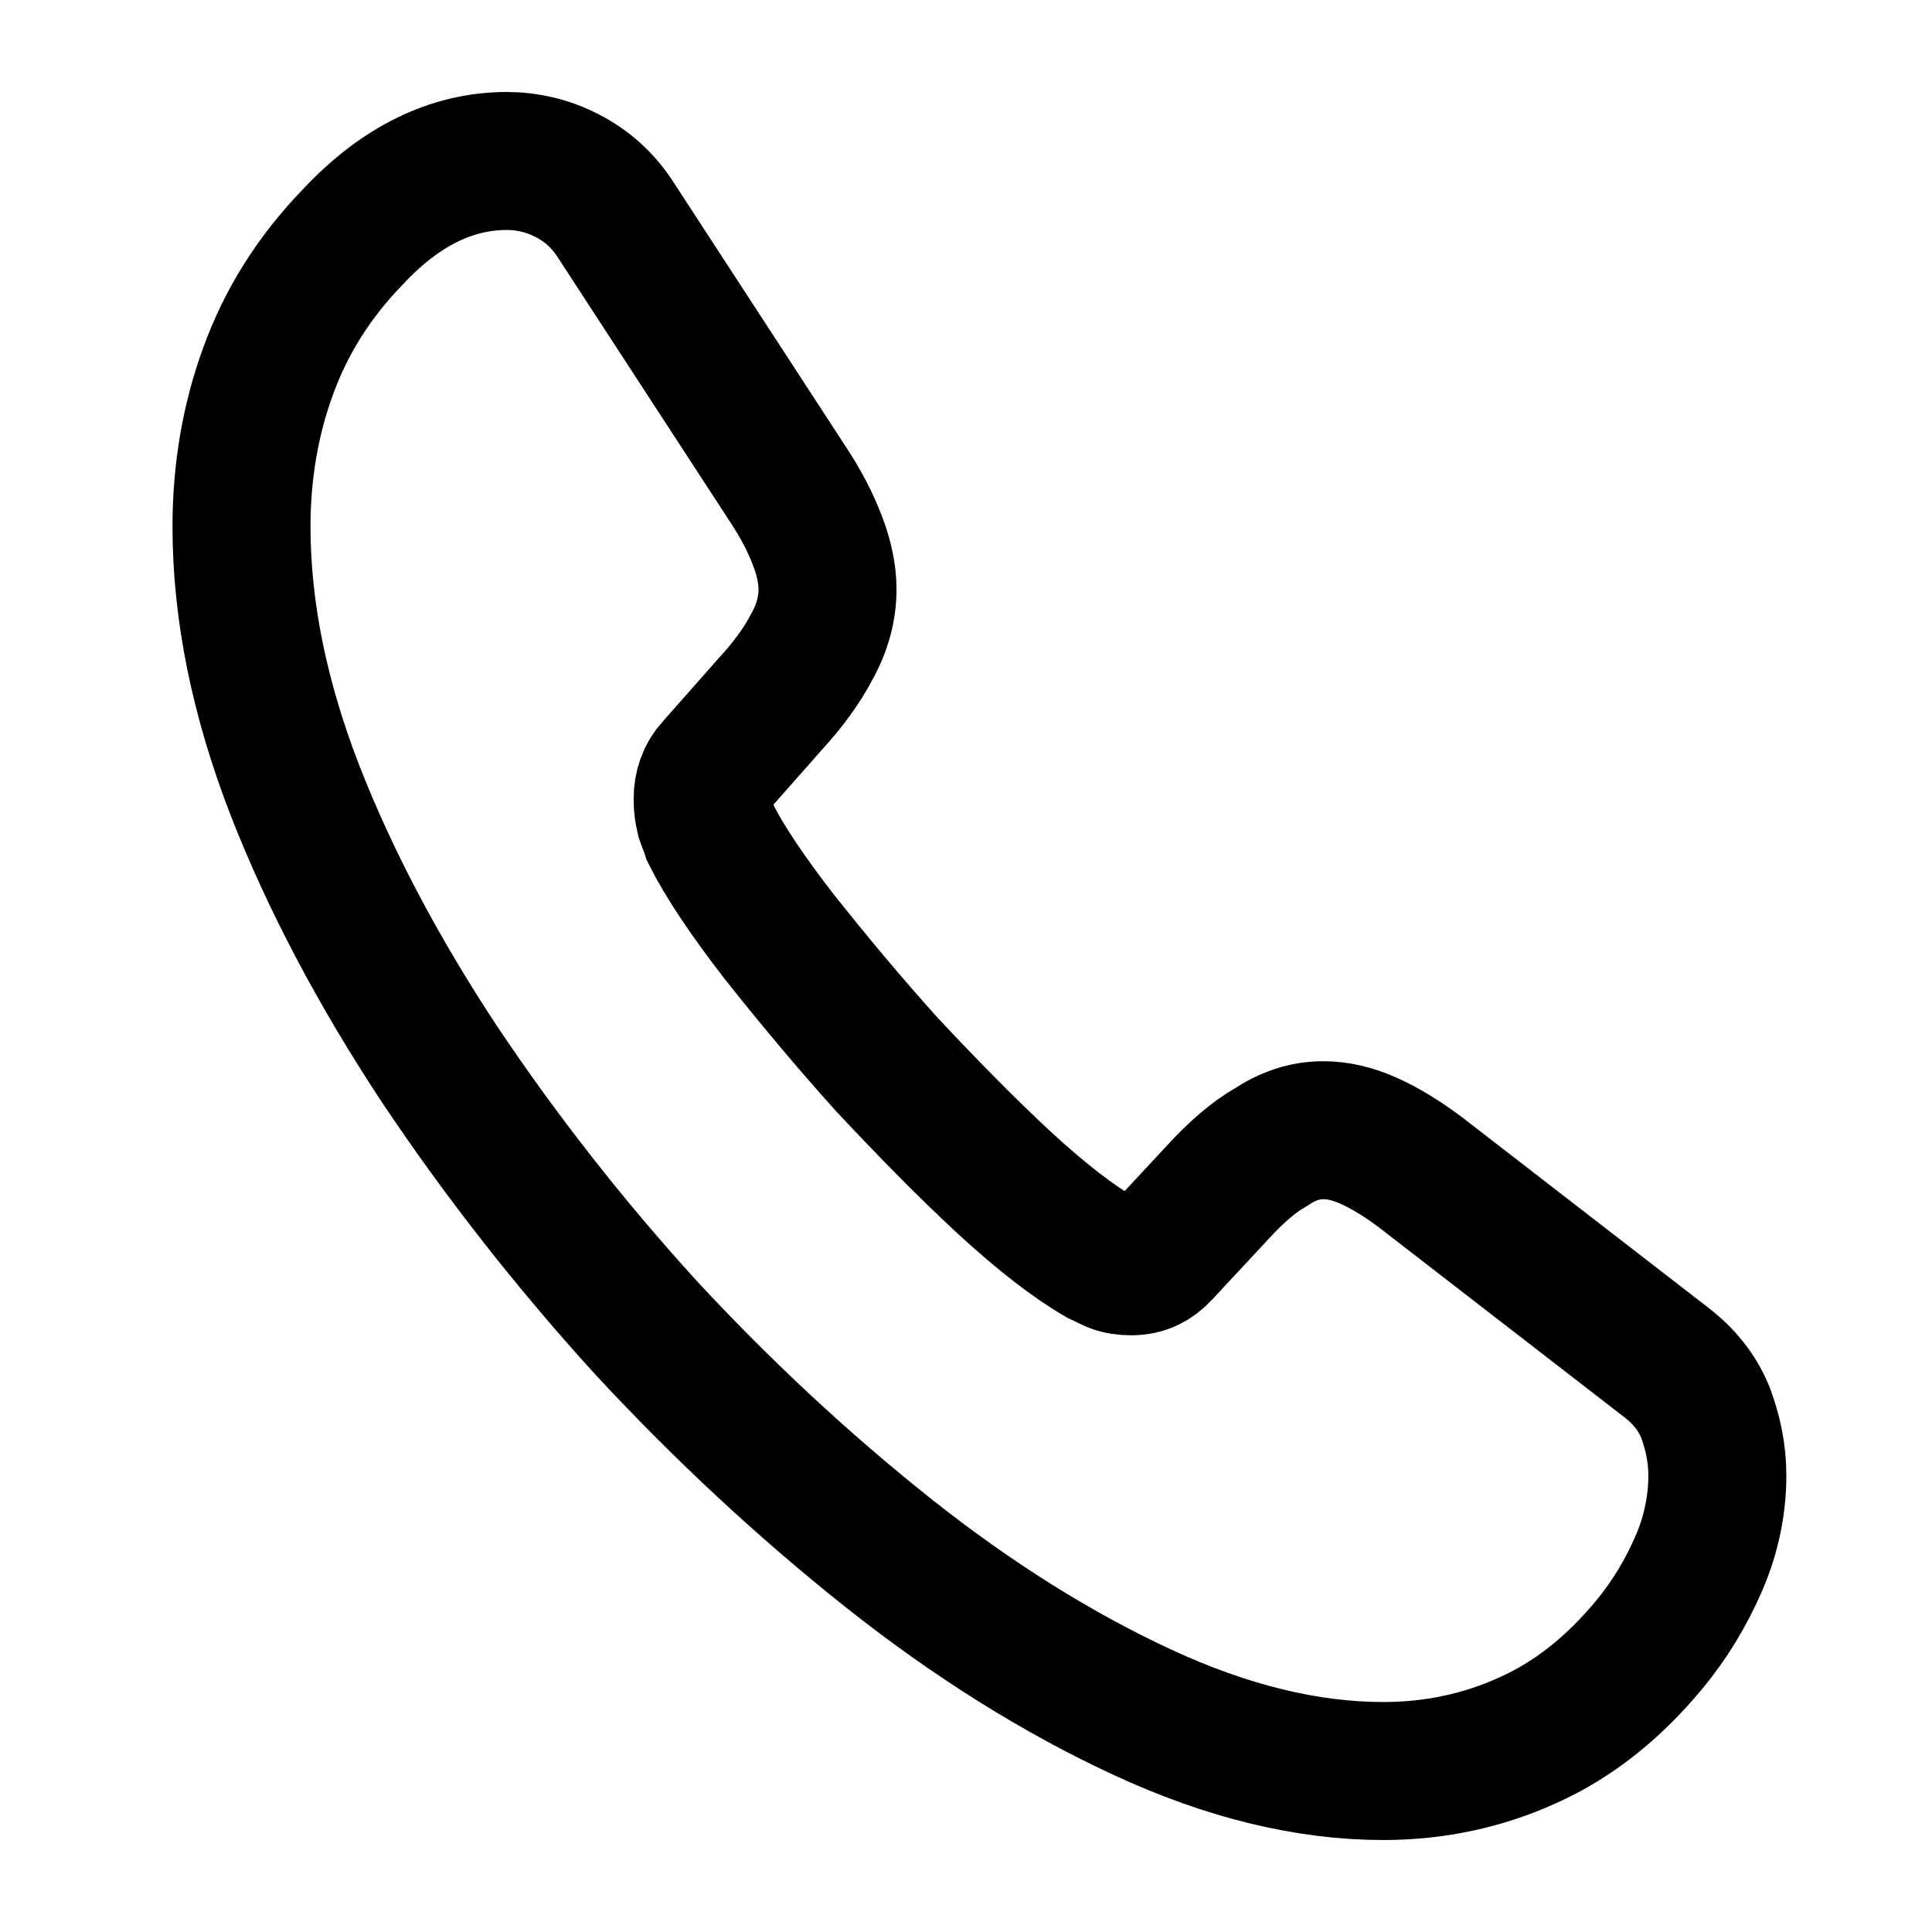 <svg width="28" height="28" viewBox="0 0 28 28" fill="none" xmlns="http://www.w3.org/2000/svg">
<path d="M24.889 21.385C24.889 21.805 24.803 22.237 24.621 22.657C24.439 23.077 24.203 23.474 23.893 23.847C23.368 24.477 22.79 24.932 22.136 25.224C21.494 25.515 20.797 25.667 20.048 25.667C18.955 25.667 17.788 25.387 16.556 24.815C15.324 24.244 14.093 23.474 12.872 22.505C11.64 21.525 10.473 20.44 9.359 19.238C8.255 18.025 7.259 16.753 6.37 15.424C5.492 14.094 4.785 12.764 4.271 11.445C3.757 10.115 3.5 8.844 3.5 7.63C3.5 6.837 3.629 6.079 3.886 5.378C4.143 4.667 4.55 4.013 5.117 3.43C5.803 2.695 6.553 2.333 7.345 2.333C7.645 2.333 7.945 2.404 8.213 2.543C8.491 2.683 8.737 2.893 8.93 3.197L11.415 7.012C11.608 7.303 11.747 7.572 11.844 7.829C11.94 8.073 11.993 8.319 11.993 8.54C11.993 8.82 11.918 9.1 11.768 9.368C11.629 9.637 11.426 9.917 11.169 10.197L10.355 11.118C10.237 11.247 10.183 11.399 10.183 11.585C10.183 11.678 10.194 11.76 10.216 11.854C10.248 11.947 10.28 12.017 10.301 12.087C10.494 12.472 10.826 12.973 11.297 13.58C11.779 14.187 12.293 14.805 12.85 15.424C13.429 16.042 13.986 16.613 14.553 17.139C15.11 17.652 15.571 18.002 15.935 18.212C15.989 18.235 16.053 18.27 16.128 18.305C16.213 18.34 16.299 18.352 16.395 18.352C16.578 18.352 16.717 18.282 16.835 18.154L17.649 17.279C17.916 16.987 18.173 16.765 18.42 16.625C18.666 16.462 18.912 16.38 19.18 16.38C19.384 16.38 19.598 16.427 19.834 16.532C20.069 16.637 20.316 16.788 20.583 16.987L24.128 19.729C24.407 19.939 24.6 20.183 24.718 20.475C24.825 20.767 24.889 21.058 24.889 21.385Z" stroke="black" stroke-width="2" stroke-miterlimit="10"/>
</svg>
